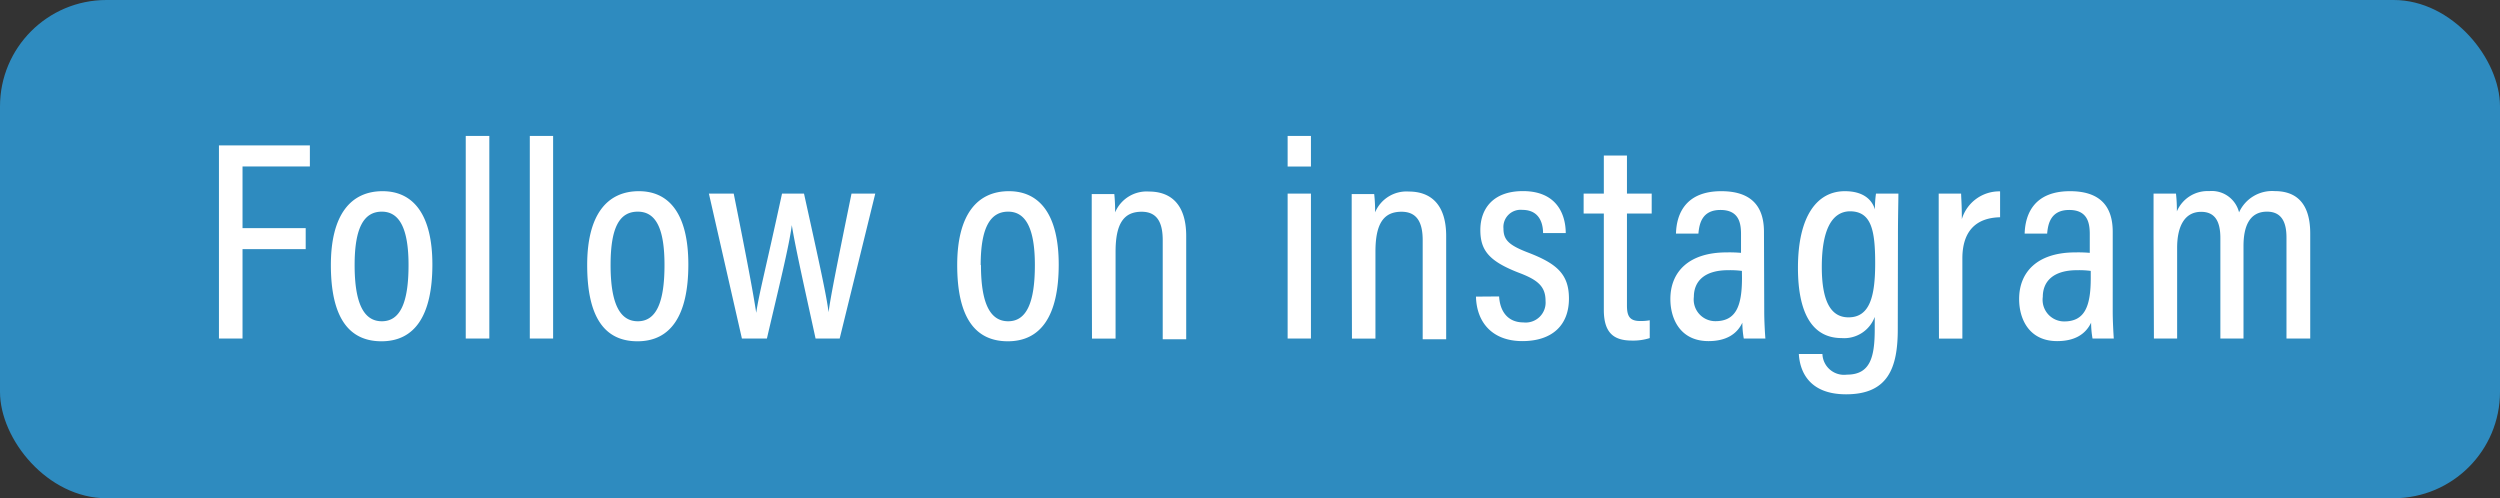 <svg xmlns="http://www.w3.org/2000/svg" viewBox="0 0 281 56"><rect x="0" y="0" width="281" height="56" fill="#333333" stroke="none"/><defs><style>.cls-1{fill:#2e8bbf}.cls-2{fill:#fff}</style></defs><g id="レイヤー_2" data-name="レイヤー 2"><g id="レイヤー_1-2" data-name="レイヤー 1"><rect class="cls-1" width="281" height="56" rx="11.96"/><path class="cls-2" d="M24.61 16.34h10.22v2.37h-7.57v6.93h7.1V28h-7.1v10.05h-2.65zM48.6 29.73c0 5.76-2 8.63-5.72 8.63s-5.69-2.75-5.69-8.57c0-5.67 2.25-8.3 5.81-8.3s5.6 2.78 5.6 8.24zm-8.74.06c0 4.25 1 6.32 3.06 6.32s3-2.09 3-6.32c0-4.06-1-6-3-6s-3.06 1.77-3.06 6zm12.49 8.26V15.28H55v22.77zm7.2 0V15.28h2.62v22.77zm17.82-8.32c0 5.76-2 8.63-5.72 8.63S66 35.61 66 29.79c0-5.67 2.25-8.3 5.81-8.3s5.56 2.78 5.56 8.24zm-8.74.06c0 4.25 1 6.32 3.06 6.32s3-2.09 3-6.32c0-4.06-.94-6-3-6s-3.06 1.77-3.06 6zm13.84-8.03C84 29.38 84.67 33 85 35.16c.31-2.13 1-4.65 2.9-13.4h2.47c1.78 8.07 2.54 11.52 2.76 13.33.24-1.76.79-4.56 2.58-13.33h2.67l-4 16.29h-2.71C90.53 32.8 89.39 27.79 89 25.3c-.31 2.4-1.46 7-2.8 12.75h-2.81l-3.71-16.29zM119 29.73c0 5.76-2 8.63-5.72 8.63s-5.69-2.75-5.69-8.57c0-5.67 2.25-8.3 5.81-8.3s5.6 2.78 5.6 8.24zm-8.74.06c0 4.25 1 6.32 3.06 6.32s3-2.09 3-6.32c0-4.06-1-6-3-6s-3.09 1.77-3.09 6zm12.45-2.98v-5h2.54a20.26 20.26 0 0 1 .09 2.06 3.84 3.84 0 0 1 3.81-2.34c2.42 0 4.18 1.41 4.18 5v11.6h-2.64V27c0-1.92-.58-3.2-2.37-3.2-2 0-2.93 1.32-2.93 4.49v9.77h-2.65zm22.02-5.05h2.62v16.29h-2.62zm0-6.48h2.62v3.44h-2.62zm7.2 11.53v-5h2.53a17 17 0 0 1 .1 2.06 3.82 3.82 0 0 1 3.8-2.34c2.42 0 4.19 1.41 4.19 5v11.6h-2.64V27c0-1.92-.59-3.2-2.38-3.2-2 0-2.93 1.32-2.93 4.49v9.77h-2.64zm16.57 6.51c.09 1.62.93 2.92 2.74 2.92a2.24 2.24 0 0 0 2.48-2.41c0-1.58-.8-2.33-2.89-3.13-3.46-1.32-4.44-2.55-4.44-4.85s1.35-4.37 4.79-4.37c3.76 0 4.8 2.56 4.81 4.72h-2.55c0-.74-.19-2.61-2.34-2.61a1.93 1.93 0 0 0-2.11 2.1c0 1.26.58 1.86 2.77 2.7 3.2 1.23 4.59 2.41 4.59 5.17 0 3-1.89 4.78-5.24 4.78s-5.14-2.08-5.21-5zm9.5-11.56h2.27v-4.28h2.6v4.28h2.78V24h-2.78v10.33c0 1.09.23 1.75 1.45 1.75a5.41 5.41 0 0 0 1.11-.08v2a6.08 6.08 0 0 1-2 .28c-2 0-3.16-.82-3.16-3.45V24H178zm20.3 13.29c0 1 .08 2.45.13 3H196a10.44 10.44 0 0 1-.16-1.78c-.6 1.27-1.8 2.07-3.81 2.07-3.13 0-4.28-2.45-4.28-4.73 0-3.05 2.07-5.24 6.31-5.24a14.9 14.9 0 0 1 1.63.05v-2.1c0-1.21-.21-2.72-2.31-2.72s-2.38 1.58-2.48 2.66h-2.52c.06-2.34 1.18-4.77 5.09-4.77 3.23 0 4.8 1.55 4.8 4.57zm-2.51-4.6a10.3 10.3 0 0 0-1.54-.08c-2.75 0-3.86 1.31-3.86 3a2.43 2.43 0 0 0 2.41 2.73c2.29 0 3-1.63 3-4.87zM213.31 37c0 4.35-1.09 7.32-5.81 7.32-4.29 0-5.21-2.74-5.31-4.53h2.65a2.43 2.43 0 0 0 2.75 2.32c2.6 0 3.13-1.91 3.13-5.11v-1.38A3.66 3.66 0 0 1 207 38c-3.32 0-4.91-2.84-4.91-7.9 0-5.8 2.14-8.61 5.27-8.61 2.19 0 3.09 1.06 3.38 2.05a12.82 12.82 0 0 1 .12-1.78h2.52c0 .89-.05 2.53-.05 4.75zm-8.54-7c0 3.84 1 5.67 3 5.67 2.4 0 3-2.36 3-6.09s-.44-5.83-2.85-5.83c-2.06.04-3.15 2.17-3.15 6.25zm13.14-2.69v-5.55h2.52c0 .4.08 1.14.08 2.87a4.39 4.39 0 0 1 4.3-3.12v2.91c-2.78.06-4.24 1.63-4.24 4.64v9h-2.63zm19.56 7.74c0 1 .08 2.45.12 3h-2.39a10.44 10.44 0 0 1-.16-1.78c-.61 1.27-1.8 2.07-3.82 2.07-3.13 0-4.27-2.45-4.27-4.73 0-3.05 2.07-5.24 6.31-5.24a15.09 15.09 0 0 1 1.63.05v-2.1c0-1.21-.22-2.72-2.31-2.72s-2.39 1.58-2.48 2.66h-2.53c.07-2.34 1.18-4.77 5.1-4.77 3.23 0 4.8 1.55 4.8 4.57zm-2.47-4.6a10.15 10.15 0 0 0-1.53-.08c-2.75 0-3.86 1.31-3.86 3a2.43 2.43 0 0 0 2.39 2.76c2.29 0 3-1.63 3-4.87zm7.06-3.8v-4.89h2.52a16.17 16.17 0 0 1 .1 2 3.75 3.75 0 0 1 3.63-2.28 3.16 3.16 0 0 1 3.36 2.39 4.08 4.08 0 0 1 4-2.39c2.09 0 4 1 4 4.77v11.8H257V26.69c0-1.58-.46-2.9-2.19-2.9-2 0-2.64 1.71-2.64 3.86v10.4h-2.6v-11.3c0-1.91-.64-2.94-2.16-2.94-1.86 0-2.7 1.63-2.7 4.05v10.19h-2.61z"/></g></g></svg>